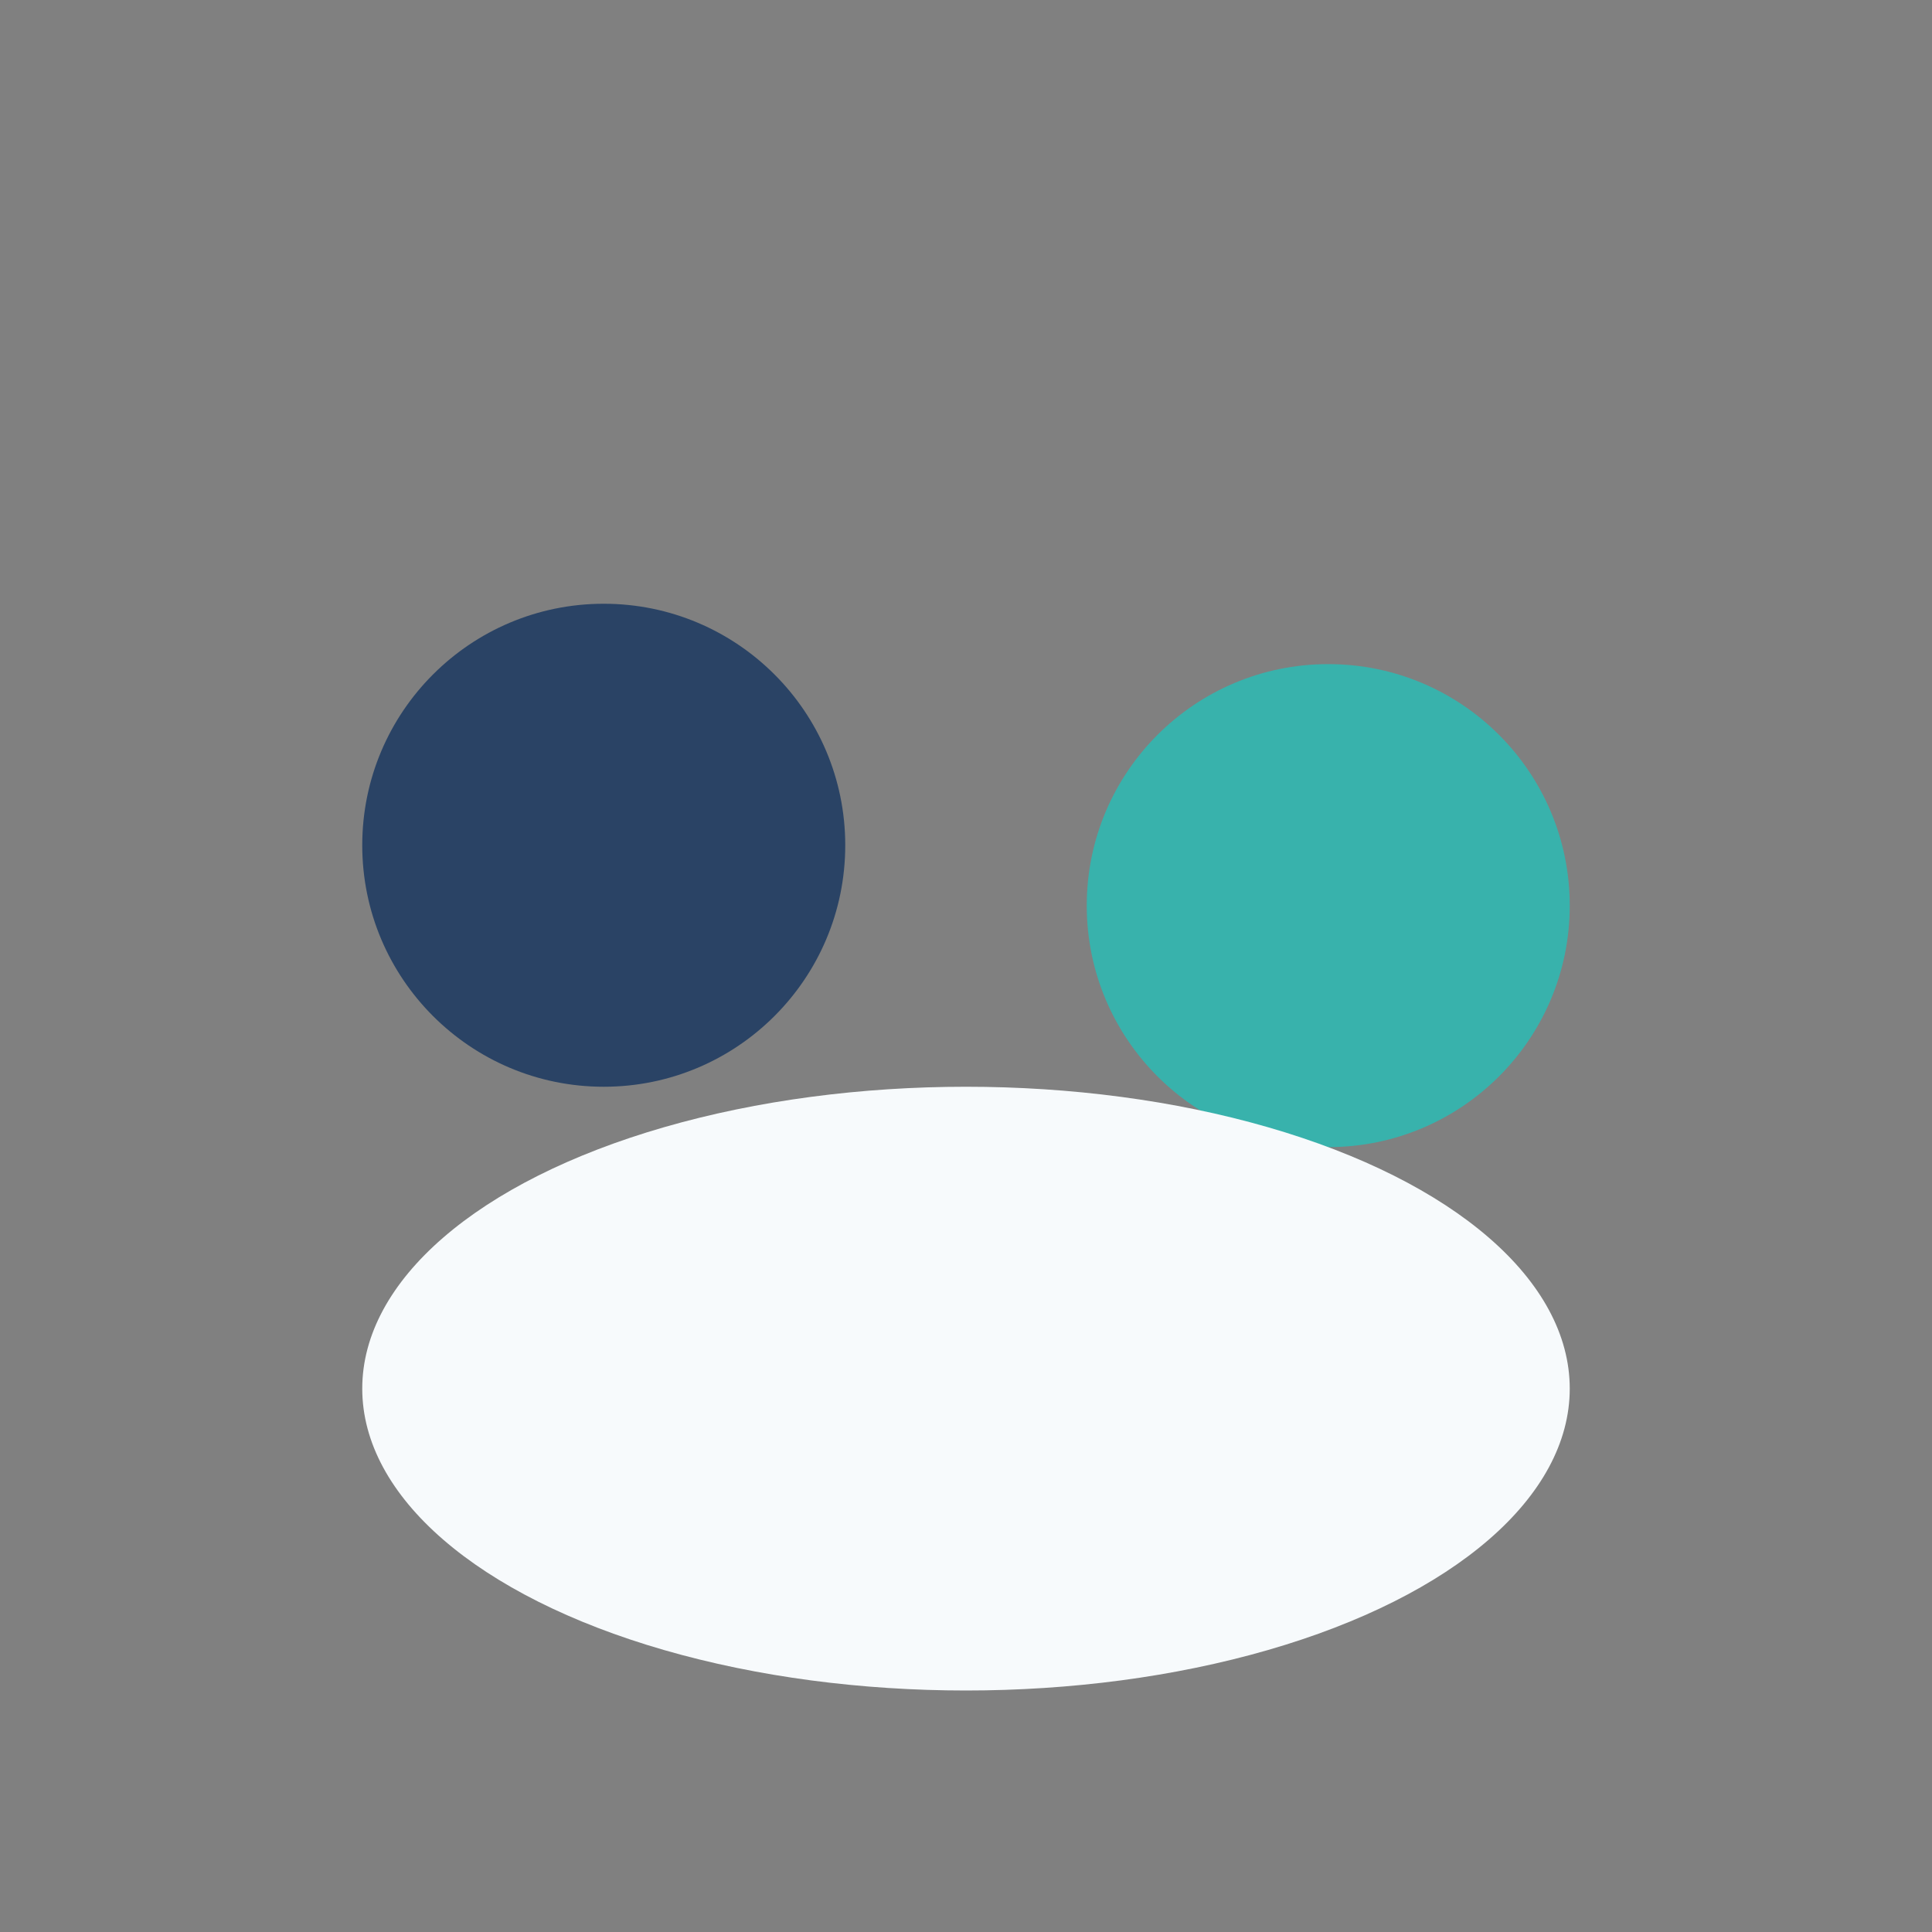 <?xml version="1.0" encoding="UTF-8"?>
<svg xmlns="http://www.w3.org/2000/svg" width="32" height="32" viewBox="0 0 32 32"><rect x="0" y="0" width="32" height="32" fill="#808080" stroke="none"/><circle cx="10" cy="14" r="4" fill="#2A4365"/><circle cx="22" cy="15" r="4" fill="#38B2AC"/><ellipse cx="16" cy="23" rx="10" ry="5" fill="#F7FAFC"/></svg>